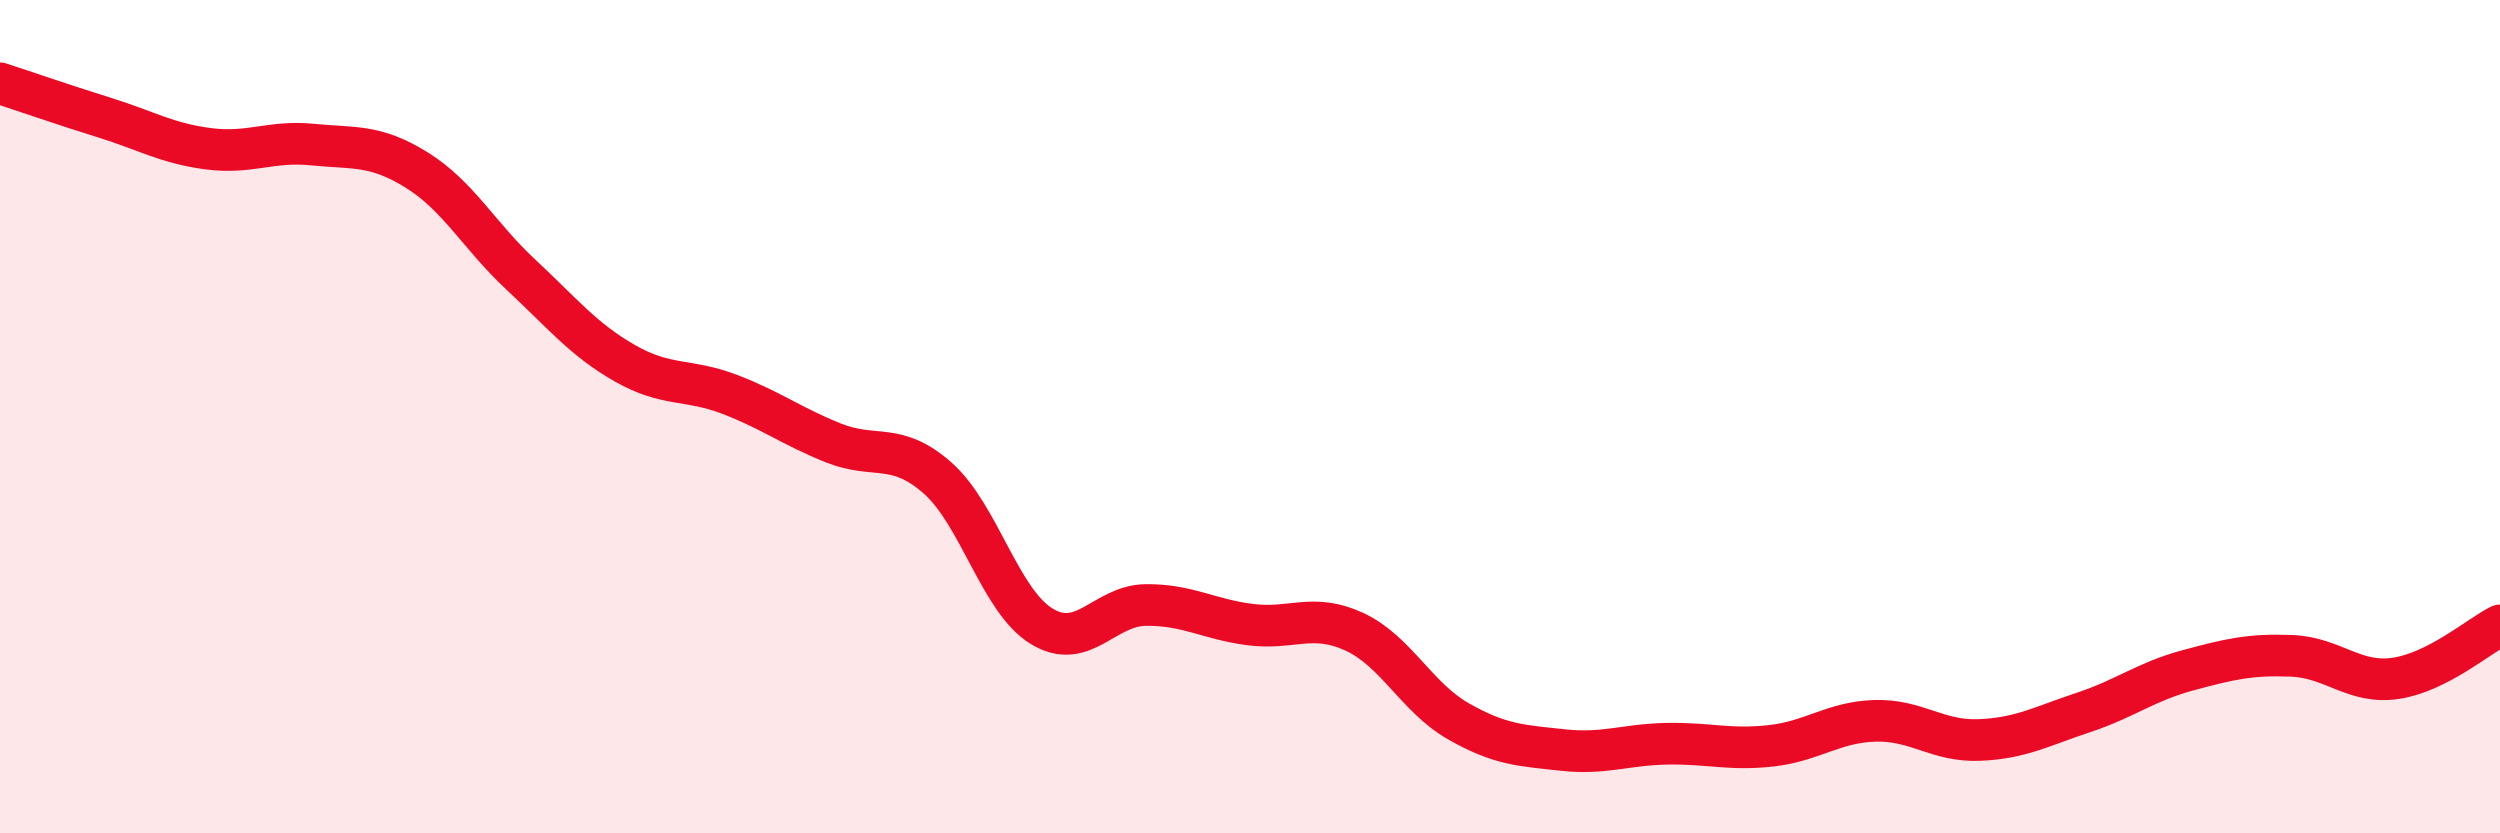 
    <svg width="60" height="20" viewBox="0 0 60 20" xmlns="http://www.w3.org/2000/svg">
      <path
        d="M 0,2 C 0.5,2.16 1.5,2.51 2.5,2.82 C 3.5,3.13 4,3.44 5,3.57 C 6,3.7 6.5,3.37 7.5,3.47 C 8.5,3.57 9,3.46 10,4.08 C 11,4.7 11.5,5.66 12.5,6.59 C 13.5,7.52 14,8.15 15,8.72 C 16,9.29 16.5,9.08 17.5,9.46 C 18.5,9.84 19,10.23 20,10.63 C 21,11.03 21.5,10.59 22.5,11.47 C 23.5,12.35 24,14.42 25,15.03 C 26,15.64 26.5,14.53 27.5,14.52 C 28.5,14.51 29,14.86 30,14.99 C 31,15.12 31.5,14.7 32.5,15.16 C 33.5,15.62 34,16.74 35,17.31 C 36,17.88 36.5,17.89 37.5,18 C 38.5,18.11 39,17.87 40,17.85 C 41,17.83 41.5,18.01 42.5,17.9 C 43.5,17.79 44,17.33 45,17.3 C 46,17.27 46.5,17.8 47.5,17.76 C 48.5,17.72 49,17.43 50,17.1 C 51,16.77 51.5,16.36 52.5,16.09 C 53.5,15.82 54,15.7 55,15.74 C 56,15.78 56.5,16.43 57.5,16.28 C 58.5,16.13 59.5,15.26 60,15.01L60 20L0 20Z"
        fill="#EB0A25"
        opacity="0.1"
        stroke-linecap="round"
        stroke-linejoin="round"
      />
      <path
        d="M 0,2 C 0.5,2.16 1.5,2.51 2.5,2.82 C 3.5,3.13 4,3.44 5,3.57 C 6,3.7 6.5,3.37 7.5,3.47 C 8.5,3.57 9,3.46 10,4.08 C 11,4.7 11.5,5.66 12.5,6.59 C 13.5,7.52 14,8.15 15,8.72 C 16,9.29 16.5,9.08 17.5,9.46 C 18.5,9.84 19,10.23 20,10.63 C 21,11.03 21.5,10.59 22.5,11.47 C 23.5,12.35 24,14.42 25,15.03 C 26,15.64 26.5,14.53 27.5,14.52 C 28.5,14.51 29,14.86 30,14.99 C 31,15.12 31.5,14.7 32.5,15.16 C 33.5,15.62 34,16.74 35,17.31 C 36,17.88 36.5,17.89 37.5,18 C 38.5,18.11 39,17.87 40,17.85 C 41,17.83 41.5,18.01 42.5,17.9 C 43.5,17.79 44,17.33 45,17.3 C 46,17.27 46.5,17.8 47.5,17.76 C 48.5,17.72 49,17.43 50,17.1 C 51,16.77 51.5,16.36 52.5,16.09 C 53.5,15.82 54,15.7 55,15.74 C 56,15.78 56.5,16.43 57.5,16.28 C 58.5,16.13 59.5,15.26 60,15.01"
        stroke="#EB0A25"
        stroke-width="1"
        fill="none"
        stroke-linecap="round"
        stroke-linejoin="round"
      />
    </svg>
  